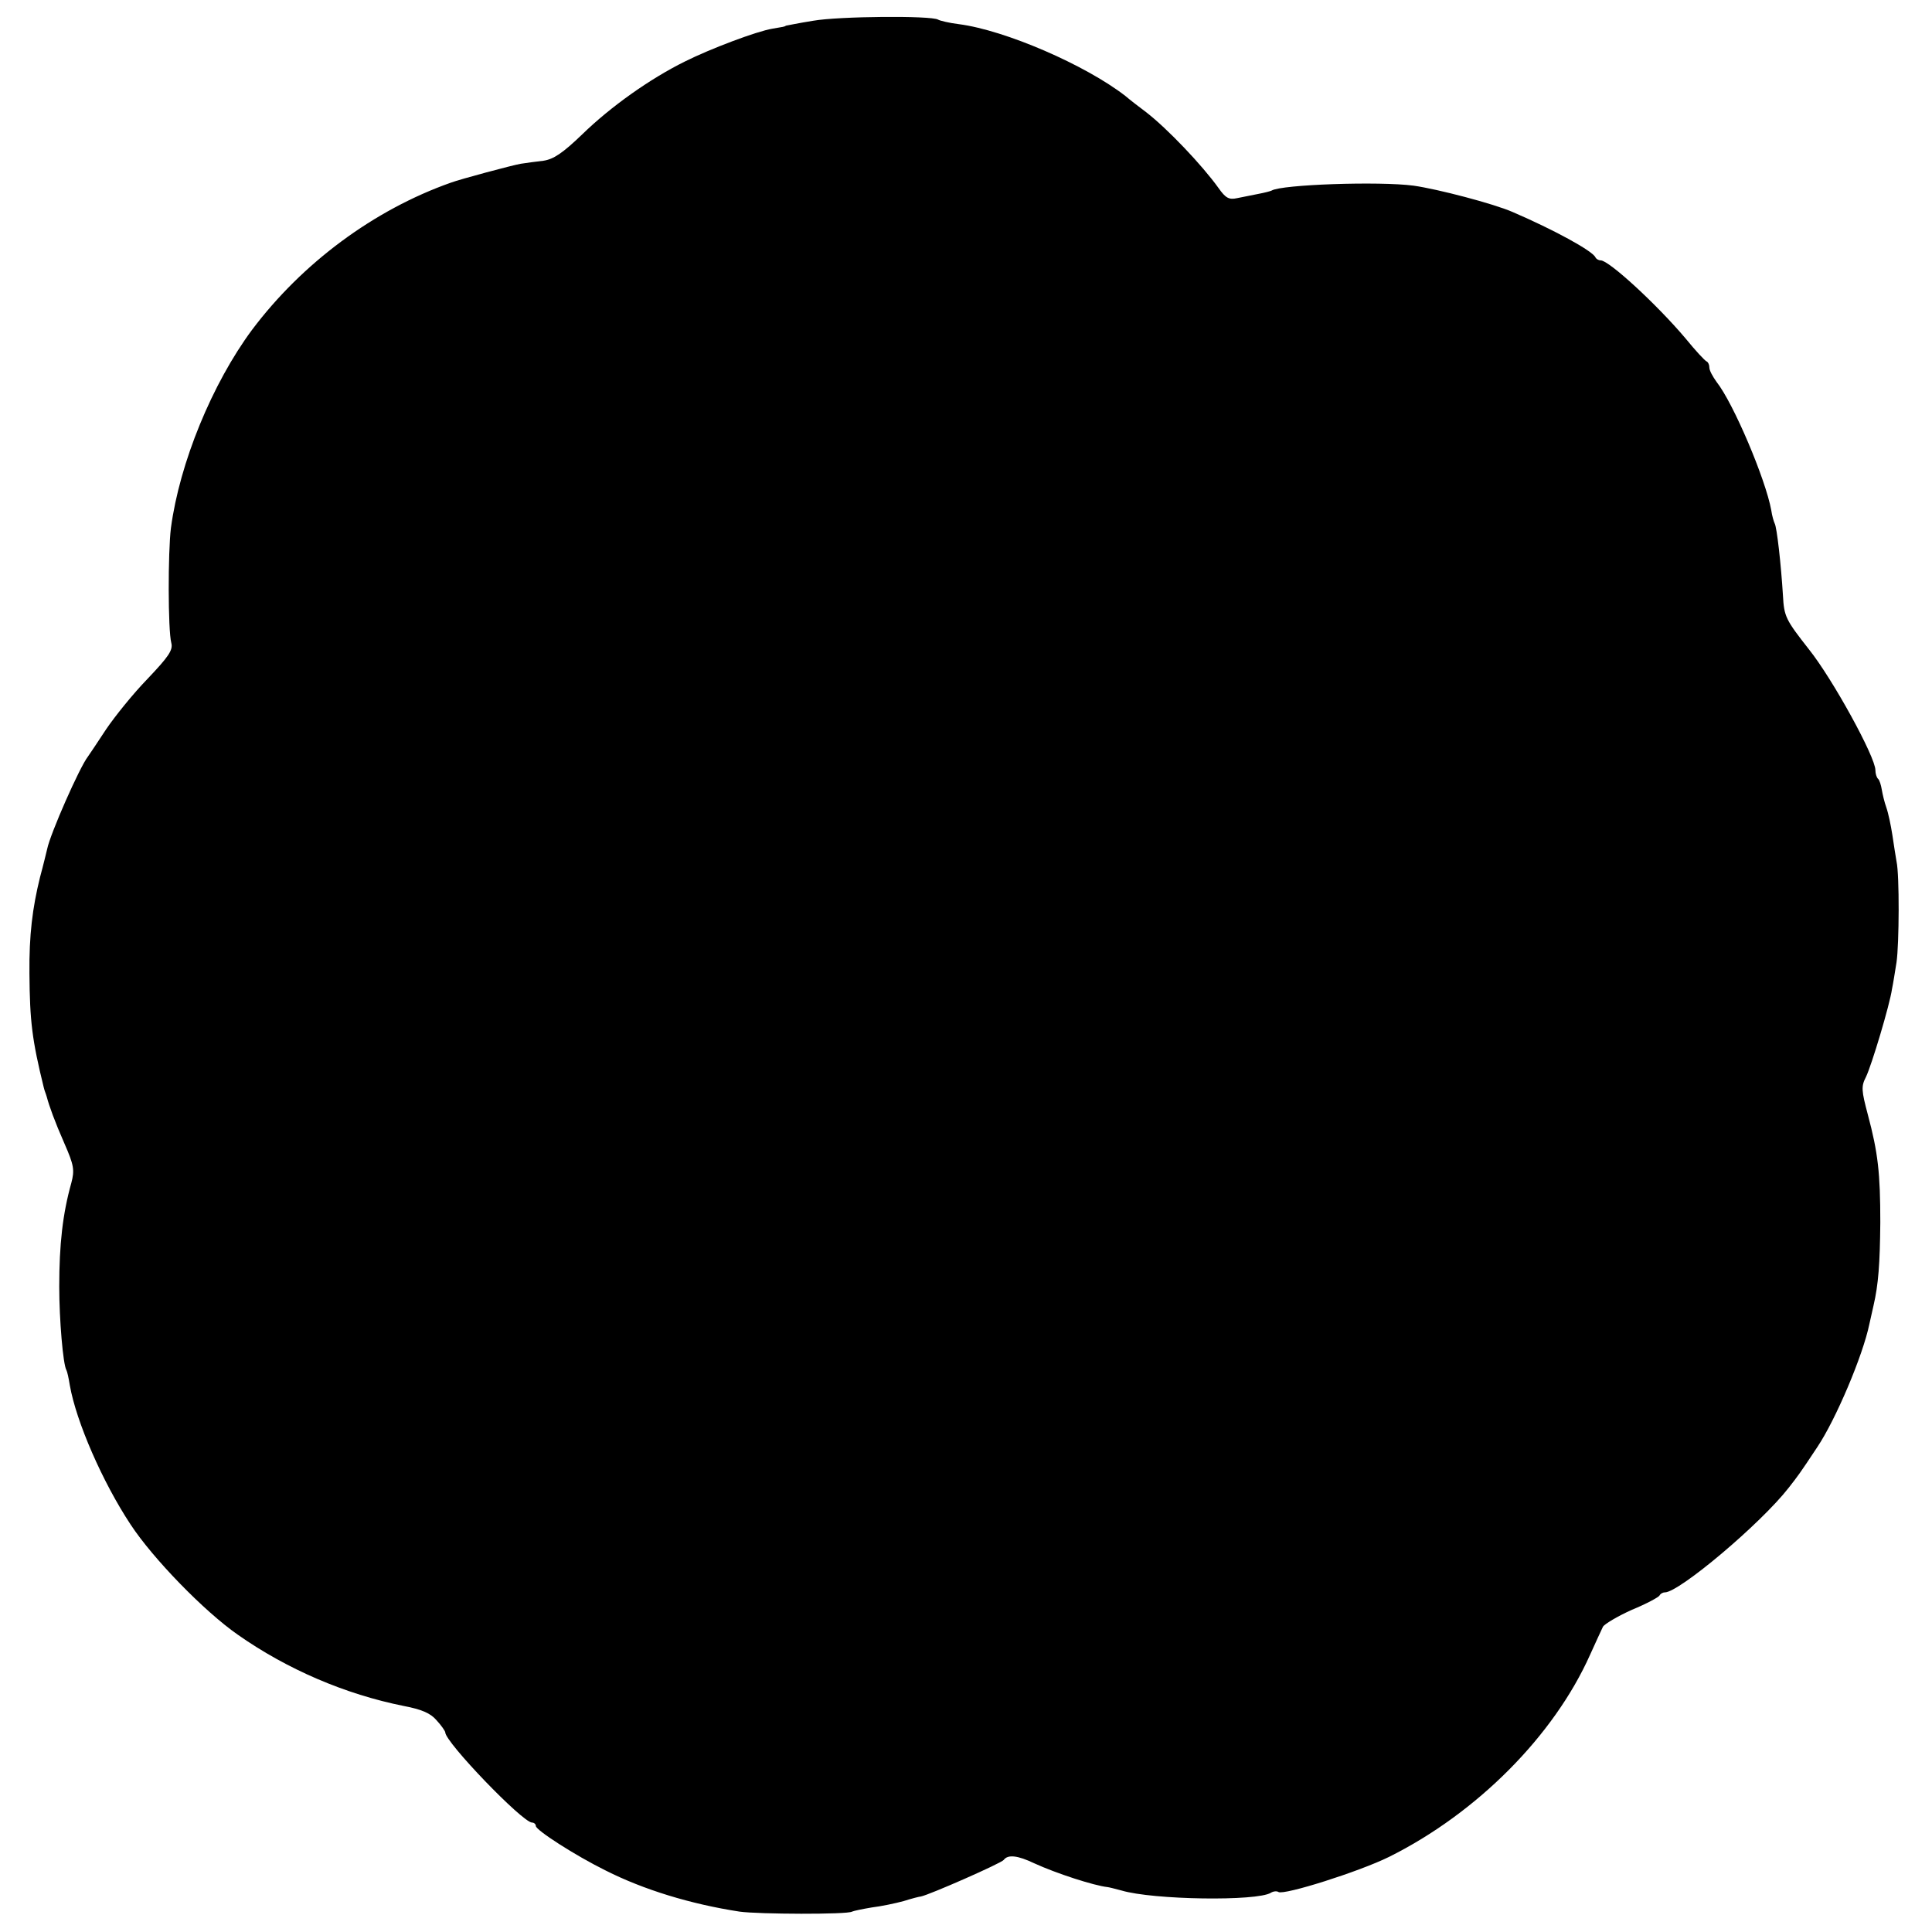 <?xml version="1.0" standalone="no"?>
<!DOCTYPE svg PUBLIC "-//W3C//DTD SVG 20010904//EN"
 "http://www.w3.org/TR/2001/REC-SVG-20010904/DTD/svg10.dtd">
<svg version="1.0" xmlns="http://www.w3.org/2000/svg"
 width="512pt" height="512pt" viewBox="0 0 512 512"
 preserveAspectRatio="xMidYMid meet">
<g transform="translate(0,512) scale(0.1,-0.1)"
fill="#000000" stroke="none">
<path d="M2155 5065 c-38 -6 -71 -13 -72 -13 -4 -3 -7 -3 -36 -8 -42 -7 -164
-53 -232 -87 -93 -46 -197 -120 -272 -193 -52 -50 -76 -66 -103 -70 -19 -2
-46 -6 -60 -8 -23 -4 -161 -41 -185 -50 -204 -72 -394 -213 -527 -390 -106
-143 -192 -353 -215 -525 -8 -64 -8 -271 1 -305 5 -19 -8 -37 -63 -95 -38 -39
-87 -100 -110 -134 -22 -34 -44 -66 -48 -72 -22 -28 -100 -205 -108 -245 -2
-8 -10 -42 -19 -75 -20 -81 -29 -153 -28 -255 1 -127 7 -176 38 -302 1 -5 3
-10 4 -13 1 -3 3 -8 4 -12 6 -23 21 -65 47 -124 25 -57 27 -70 18 -104 -23
-82 -32 -163 -32 -275 0 -86 10 -206 19 -221 2 -3 6 -21 9 -40 17 -97 87 -257
161 -369 59 -90 195 -230 284 -292 131 -92 285 -158 440 -189 47 -9 71 -19 87
-38 13 -14 23 -29 23 -32 0 -26 205 -239 230 -239 5 0 10 -4 10 -9 0 -11 104
-78 185 -118 101 -51 225 -89 355 -109 50 -7 286 -8 298 0 4 2 28 7 52 11 25
3 63 11 85 17 22 7 42 12 45 12 22 4 213 88 220 97 11 15 37 12 81 -9 59 -27
158 -59 194 -63 2 0 19 -4 37 -9 84 -25 359 -29 396 -6 6 4 16 5 20 2 15 -9
214 54 293 93 233 116 437 321 533 536 15 33 30 66 34 74 4 7 39 28 77 45 39
16 72 34 73 38 2 4 8 8 14 8 38 0 254 182 328 277 25 32 29 37 76 108 49 73
121 243 138 326 3 13 8 35 11 49 13 56 17 111 18 220 0 131 -6 185 -33 286
-17 64 -18 75 -5 100 15 31 63 191 69 233 3 14 8 46 12 71 7 48 8 231 0 267
-2 11 -7 43 -11 70 -4 26 -11 59 -16 73 -5 14 -10 35 -12 47 -2 12 -6 26 -10
29 -4 4 -7 14 -7 23 0 35 -113 241 -176 320 -62 79 -66 87 -69 143 -5 81 -16
181 -22 191 -2 4 -7 20 -9 35 -15 82 -100 283 -145 340 -10 14 -19 30 -19 38
0 7 -3 14 -7 16 -5 2 -30 29 -56 61 -76 90 -203 207 -225 207 -6 0 -12 4 -14
8 -7 17 -112 74 -219 120 -50 22 -199 61 -263 70 -91 12 -350 3 -376 -13 -4
-2 -20 -6 -36 -9 -16 -3 -41 -8 -55 -11 -22 -5 -31 0 -50 27 -43 60 -135 157
-192 201 -16 12 -41 31 -55 43 -106 82 -318 174 -441 190 -25 3 -50 9 -55 12
-18 11 -263 9 -331 -3z"/>
</g>
</svg>
